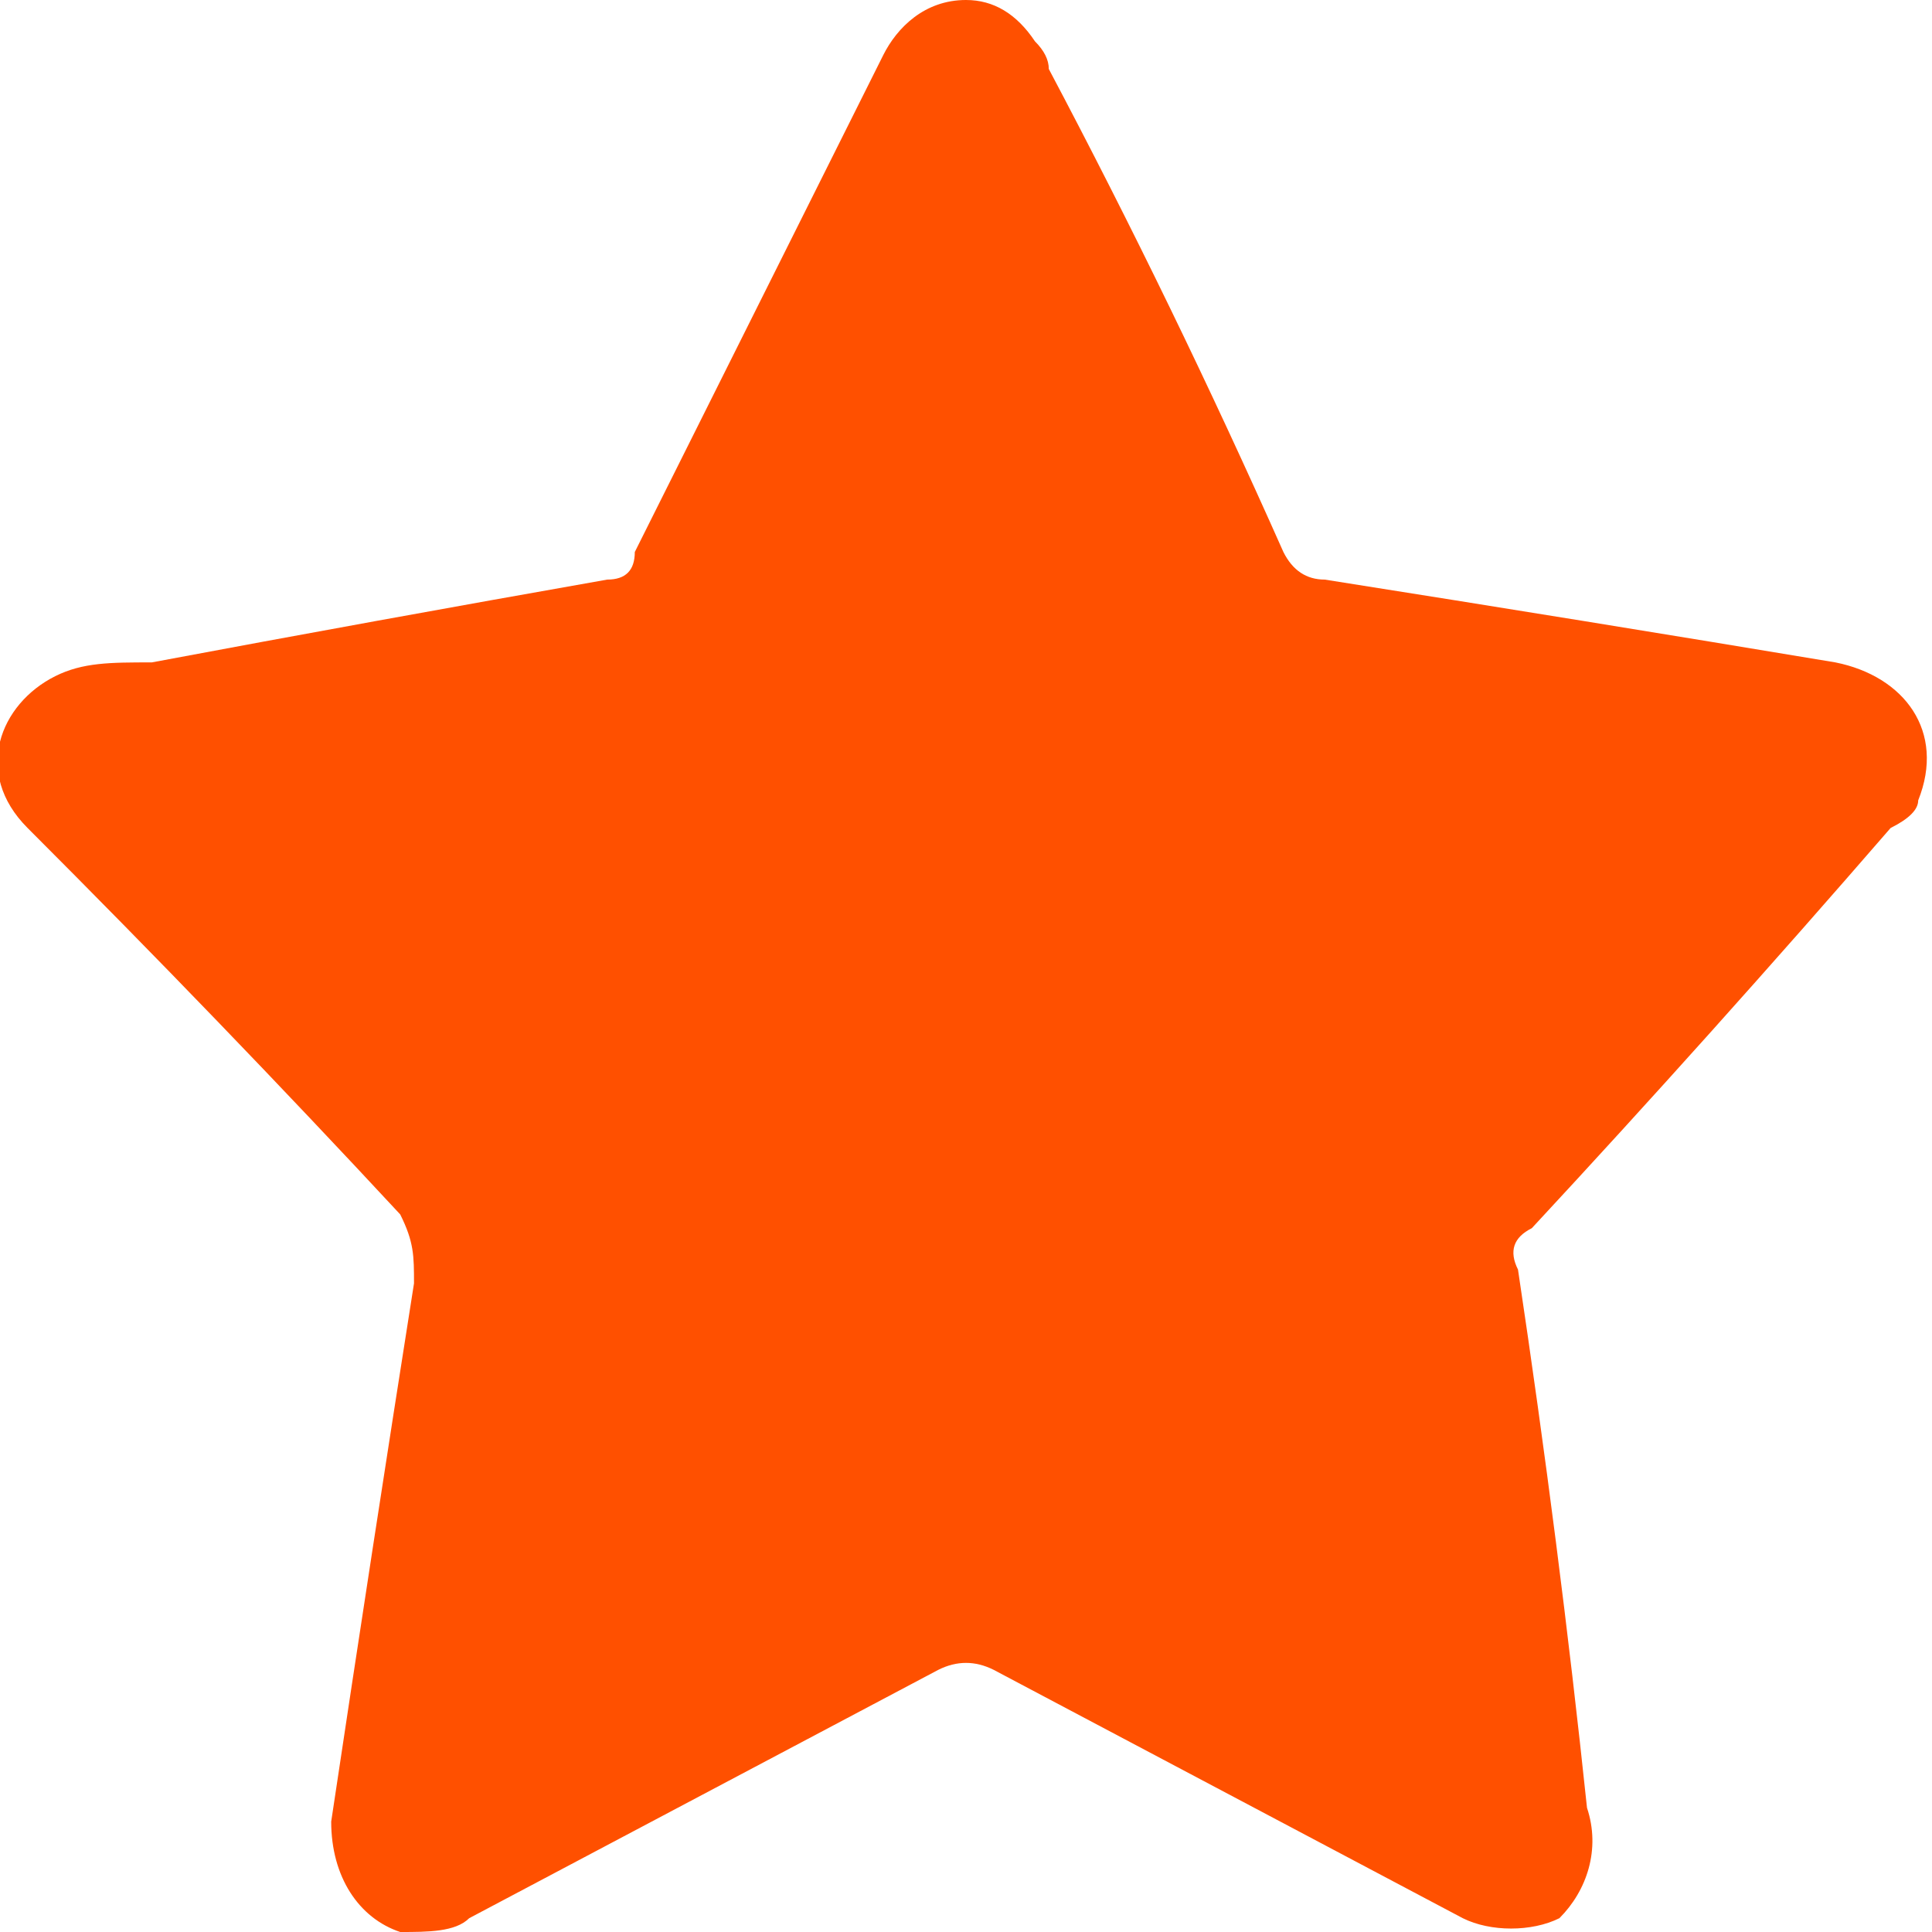 <svg version="1.2" xmlns="http://www.w3.org/2000/svg" viewBox="0 0 14 14" width="14" height="14">
	<title>Fill 1</title>
	<style>
		.s0 { fill: #ff5000 } 
	</style>
	<path fill-rule="evenodd" class="s0" d="m7 0q0.3 0 0.5 0.3 0.1 0.1 0.1 0.2 0.9 1.7 1.7 3.5 0.1 0.2 0.3 0.2 1.9 0.3 3.7 0.6c0.5 0.1 0.8 0.5 0.6 1q0 0.1-0.2 0.2-1.3 1.5-2.6 2.9-0.2 0.1-0.1 0.3 0.3 2 0.5 3.9c0.1 0.3 0 0.6-0.2 0.8-0.2 0.1-0.5 0.1-0.7 0q-1.7-0.9-3.4-1.8-0.2-0.1-0.4 0-1.7 0.9-3.4 1.8c-0.1 0.1-0.3 0.1-0.5 0.1-0.3-0.1-0.5-0.4-0.5-0.8q0.3-2 0.6-3.9c0-0.2 0-0.3-0.1-0.5q-1.3-1.4-2.7-2.8c-0.4-0.4-0.2-0.9 0.2-1.1 0.2-0.1 0.4-0.1 0.7-0.1q1.6-0.3 3.3-0.6 0.2 0 0.2-0.2 0.9-1.8 1.8-3.6c0.1-0.2 0.3-0.4 0.6-0.4z"/>
</svg>